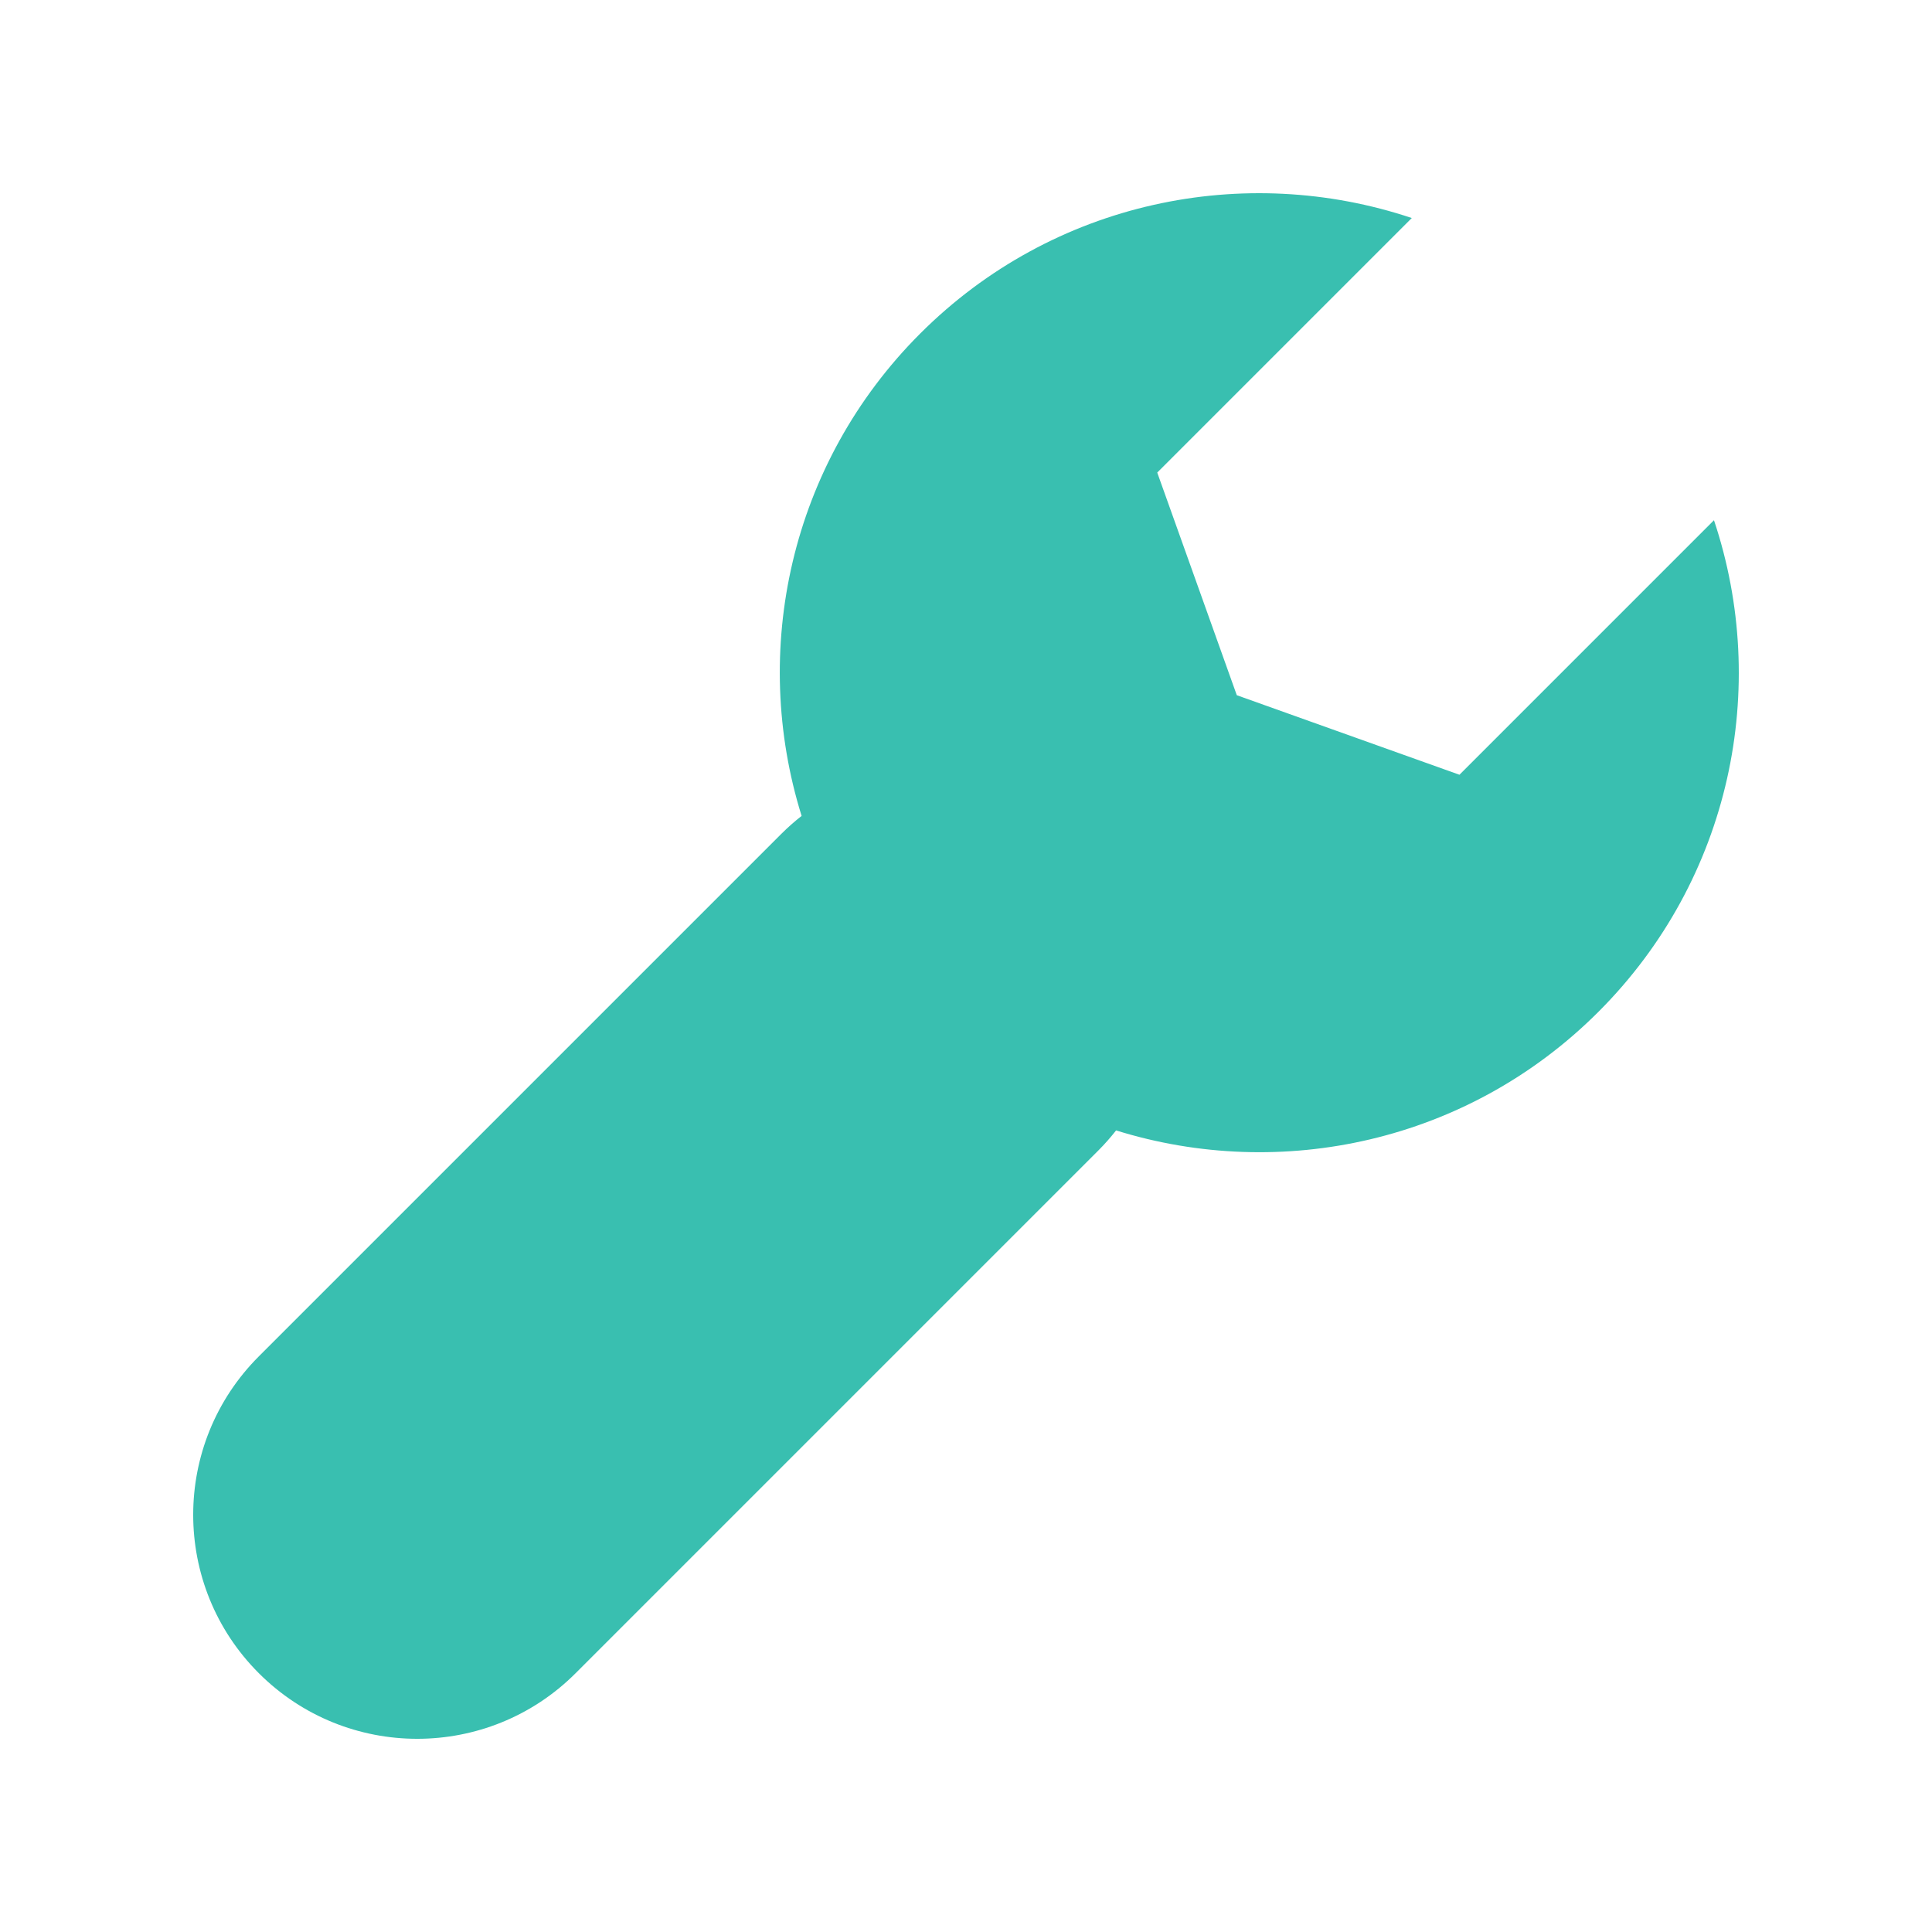 <?xml version="1.0" encoding="UTF-8"?>
<svg width="80px" height="80px" viewBox="0 0 80 80" version="1.1" xmlns="http://www.w3.org/2000/svg" xmlns:xlink="http://www.w3.org/1999/xlink">
    <!-- Generator: Sketch 59.1 (86144) - https://sketch.com -->
    <title>ic/cat_g/ic_cat_g_04</title>
    <desc>Created with Sketch.</desc>
    <g id="ic/cat_g/ic_cat_g_04" stroke="none" stroke-width="1" fill="none" fill-rule="evenodd">
        <path d="M70.972,21.541 L60.433,32.081 L51.213,28.787 L47.919,19.568 L58.459,9.028 C51.544,6.714 43.609,8.306 38.102,13.813 C32.697,19.218 31.064,26.962 33.193,33.785 C32.906,34.011 32.628,34.254 32.364,34.518 L10.717,56.165 C7.094,59.787 7.094,65.66 10.717,69.283 C14.34,72.906 20.213,72.906 23.836,69.283 L45.483,47.636 C45.747,47.372 45.99,47.094 46.215,46.808 C53.039,48.936 60.782,47.303 66.187,41.898 C71.694,36.391 73.286,28.456 70.972,21.541 Z" id="Path" fill="#39BFB0"></path>
    </g>
</svg>